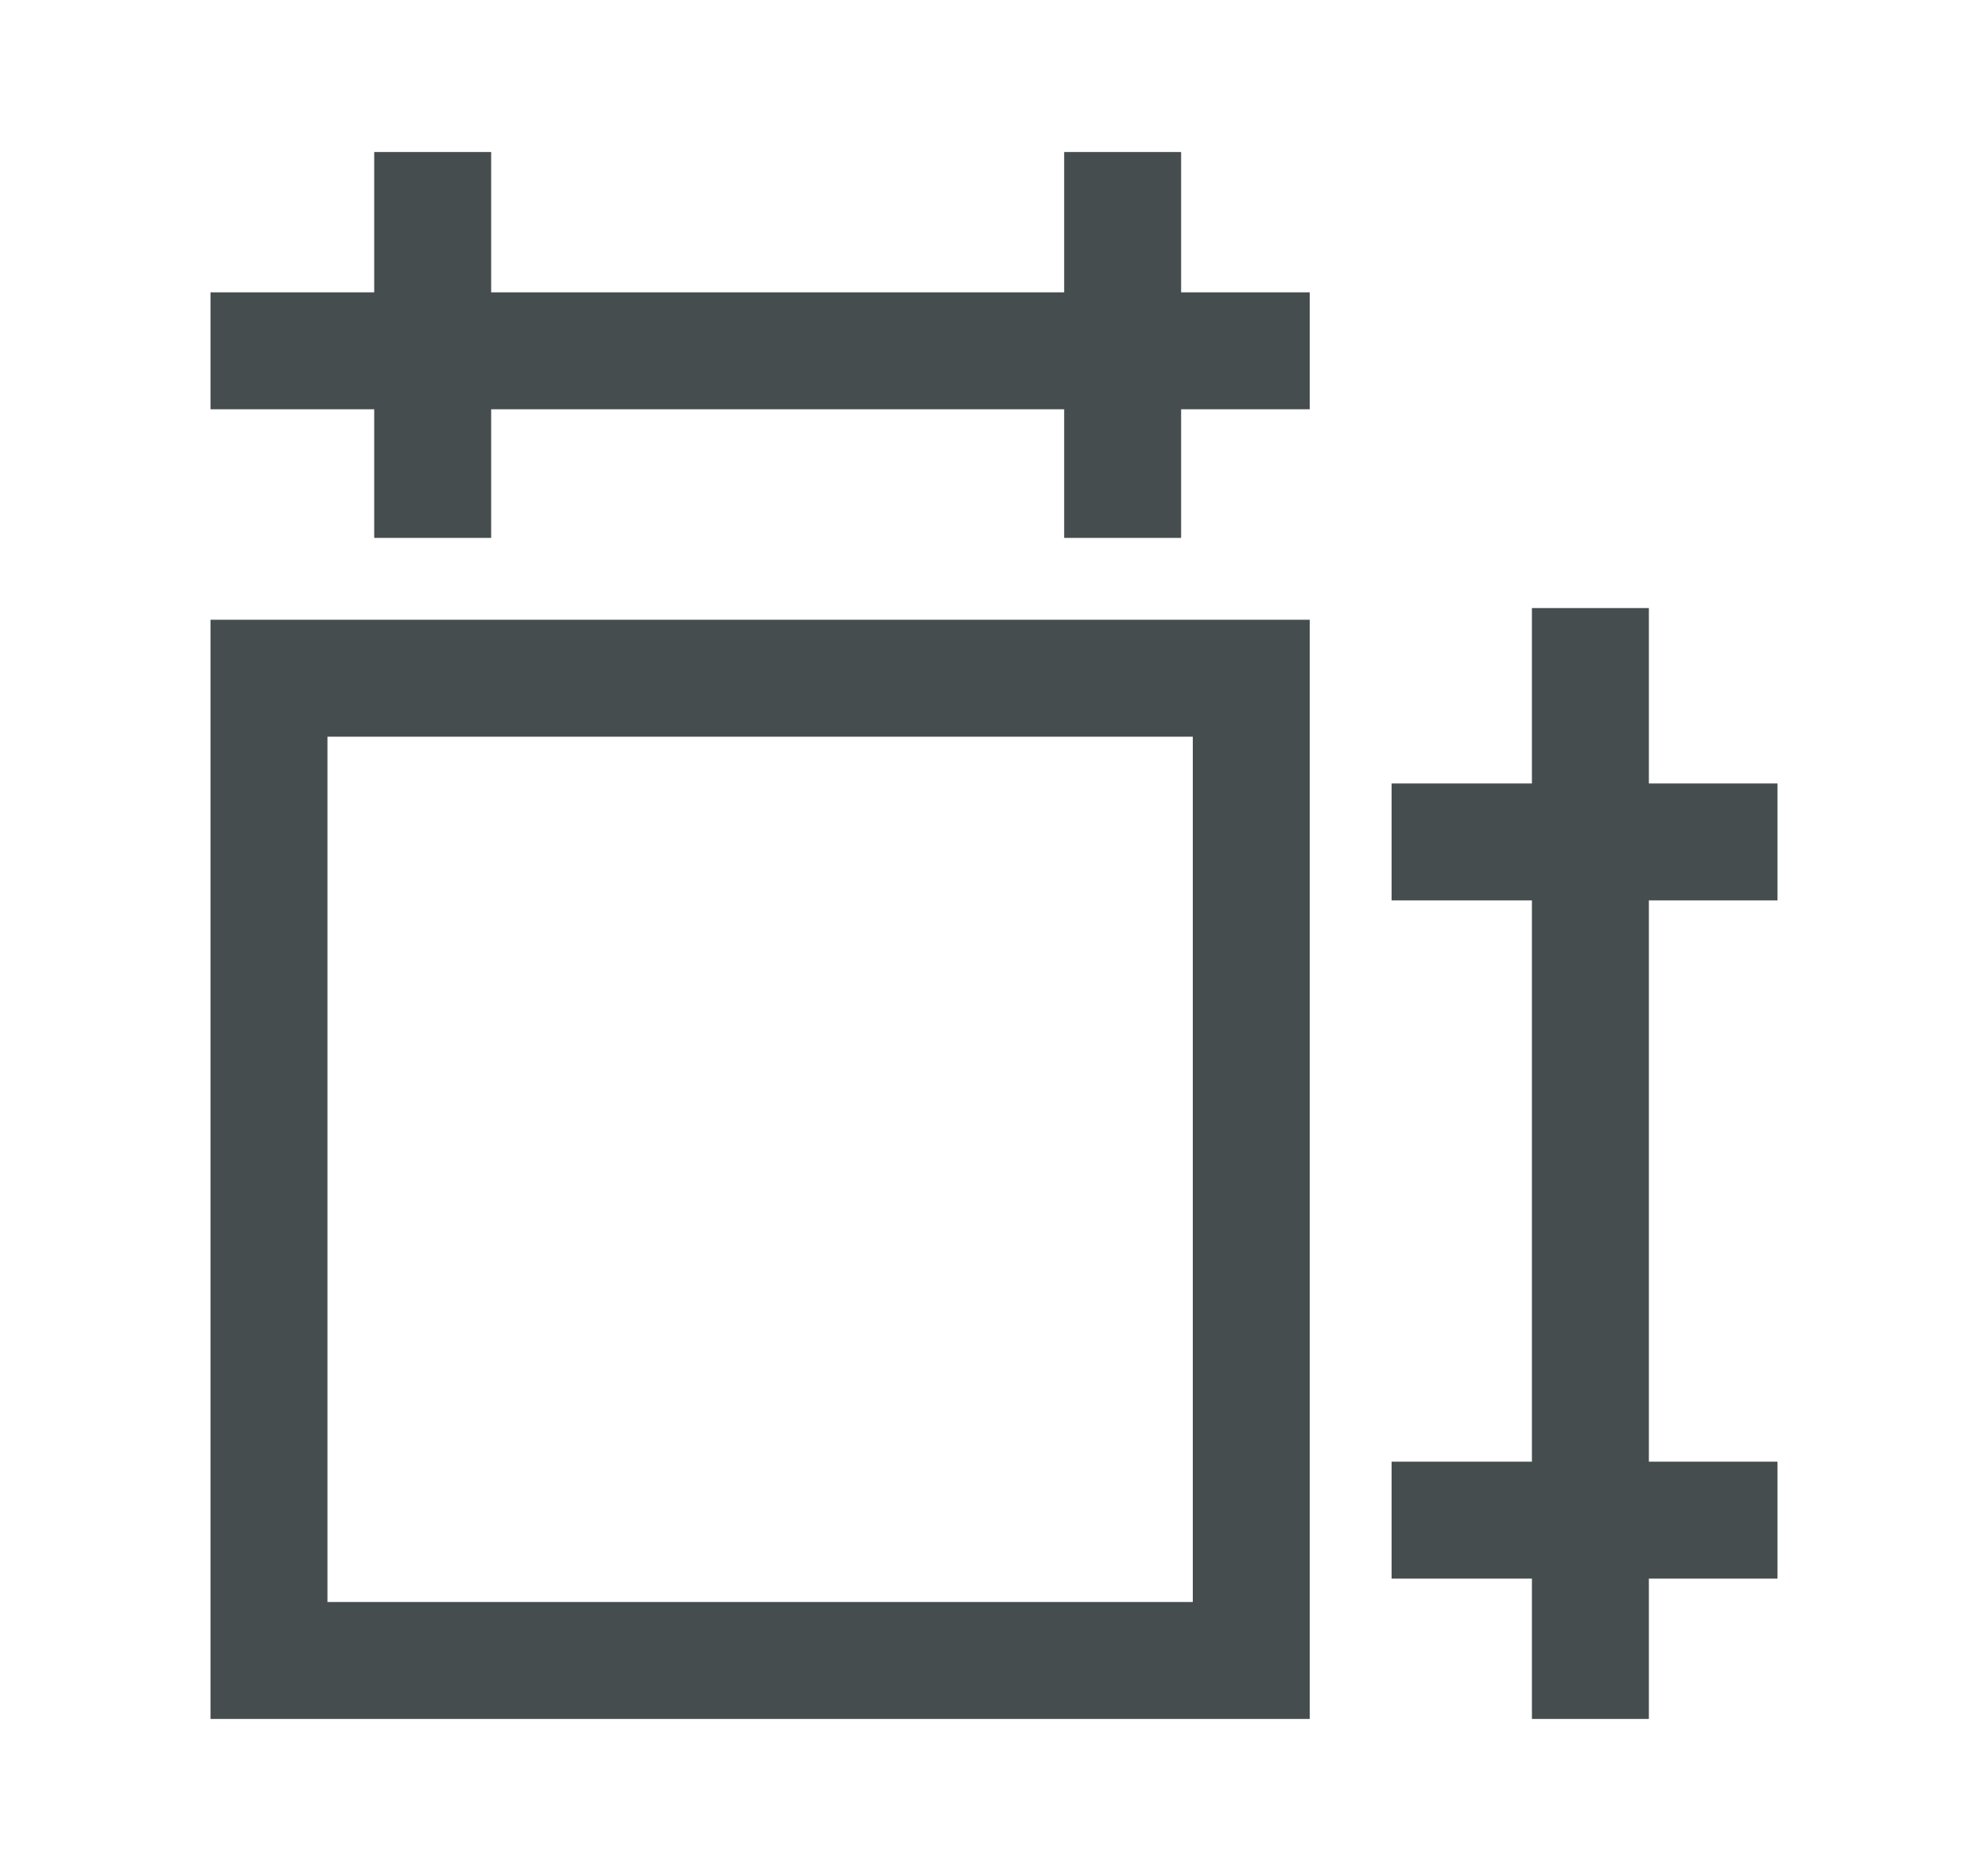 <?xml version="1.0" encoding="utf-8"?>
<!-- Generator: Adobe Illustrator 24.0.1, SVG Export Plug-In . SVG Version: 6.00 Build 0)  -->
<svg version="1.1" id="Capa_1" xmlns="http://www.w3.org/2000/svg" xmlns:xlink="http://www.w3.org/1999/xlink" x="0px" y="0px"
	 viewBox="0 0 17 16" style="enable-background:new 0 0 17 16;" xml:space="preserve">
<style type="text/css">
	.st0{fill:none;stroke:#454D4F;stroke-miterlimit:10;}
</style>
<g>
	<rect x="2.3" y="5.8" class="st0" width="8.4" height="8.4"/>
	<g>
		<line class="st0" x1="3.7" y1="1.3" x2="3.7" y2="4.6"/>
		<line class="st0" x1="9.6" y1="1.3" x2="9.6" y2="4.6"/>
		<line class="st0" x1="11.2" y1="3" x2="1.8" y2="3"/>
	</g>
	<g>
		<line class="st0" x1="15.2" y1="7.2" x2="11.9" y2="7.2"/>
		<line class="st0" x1="15.2" y1="13" x2="11.9" y2="13"/>
		<line class="st0" x1="13.6" y1="14.7" x2="13.6" y2="5.2"/>
	</g>
</g>
</svg>
